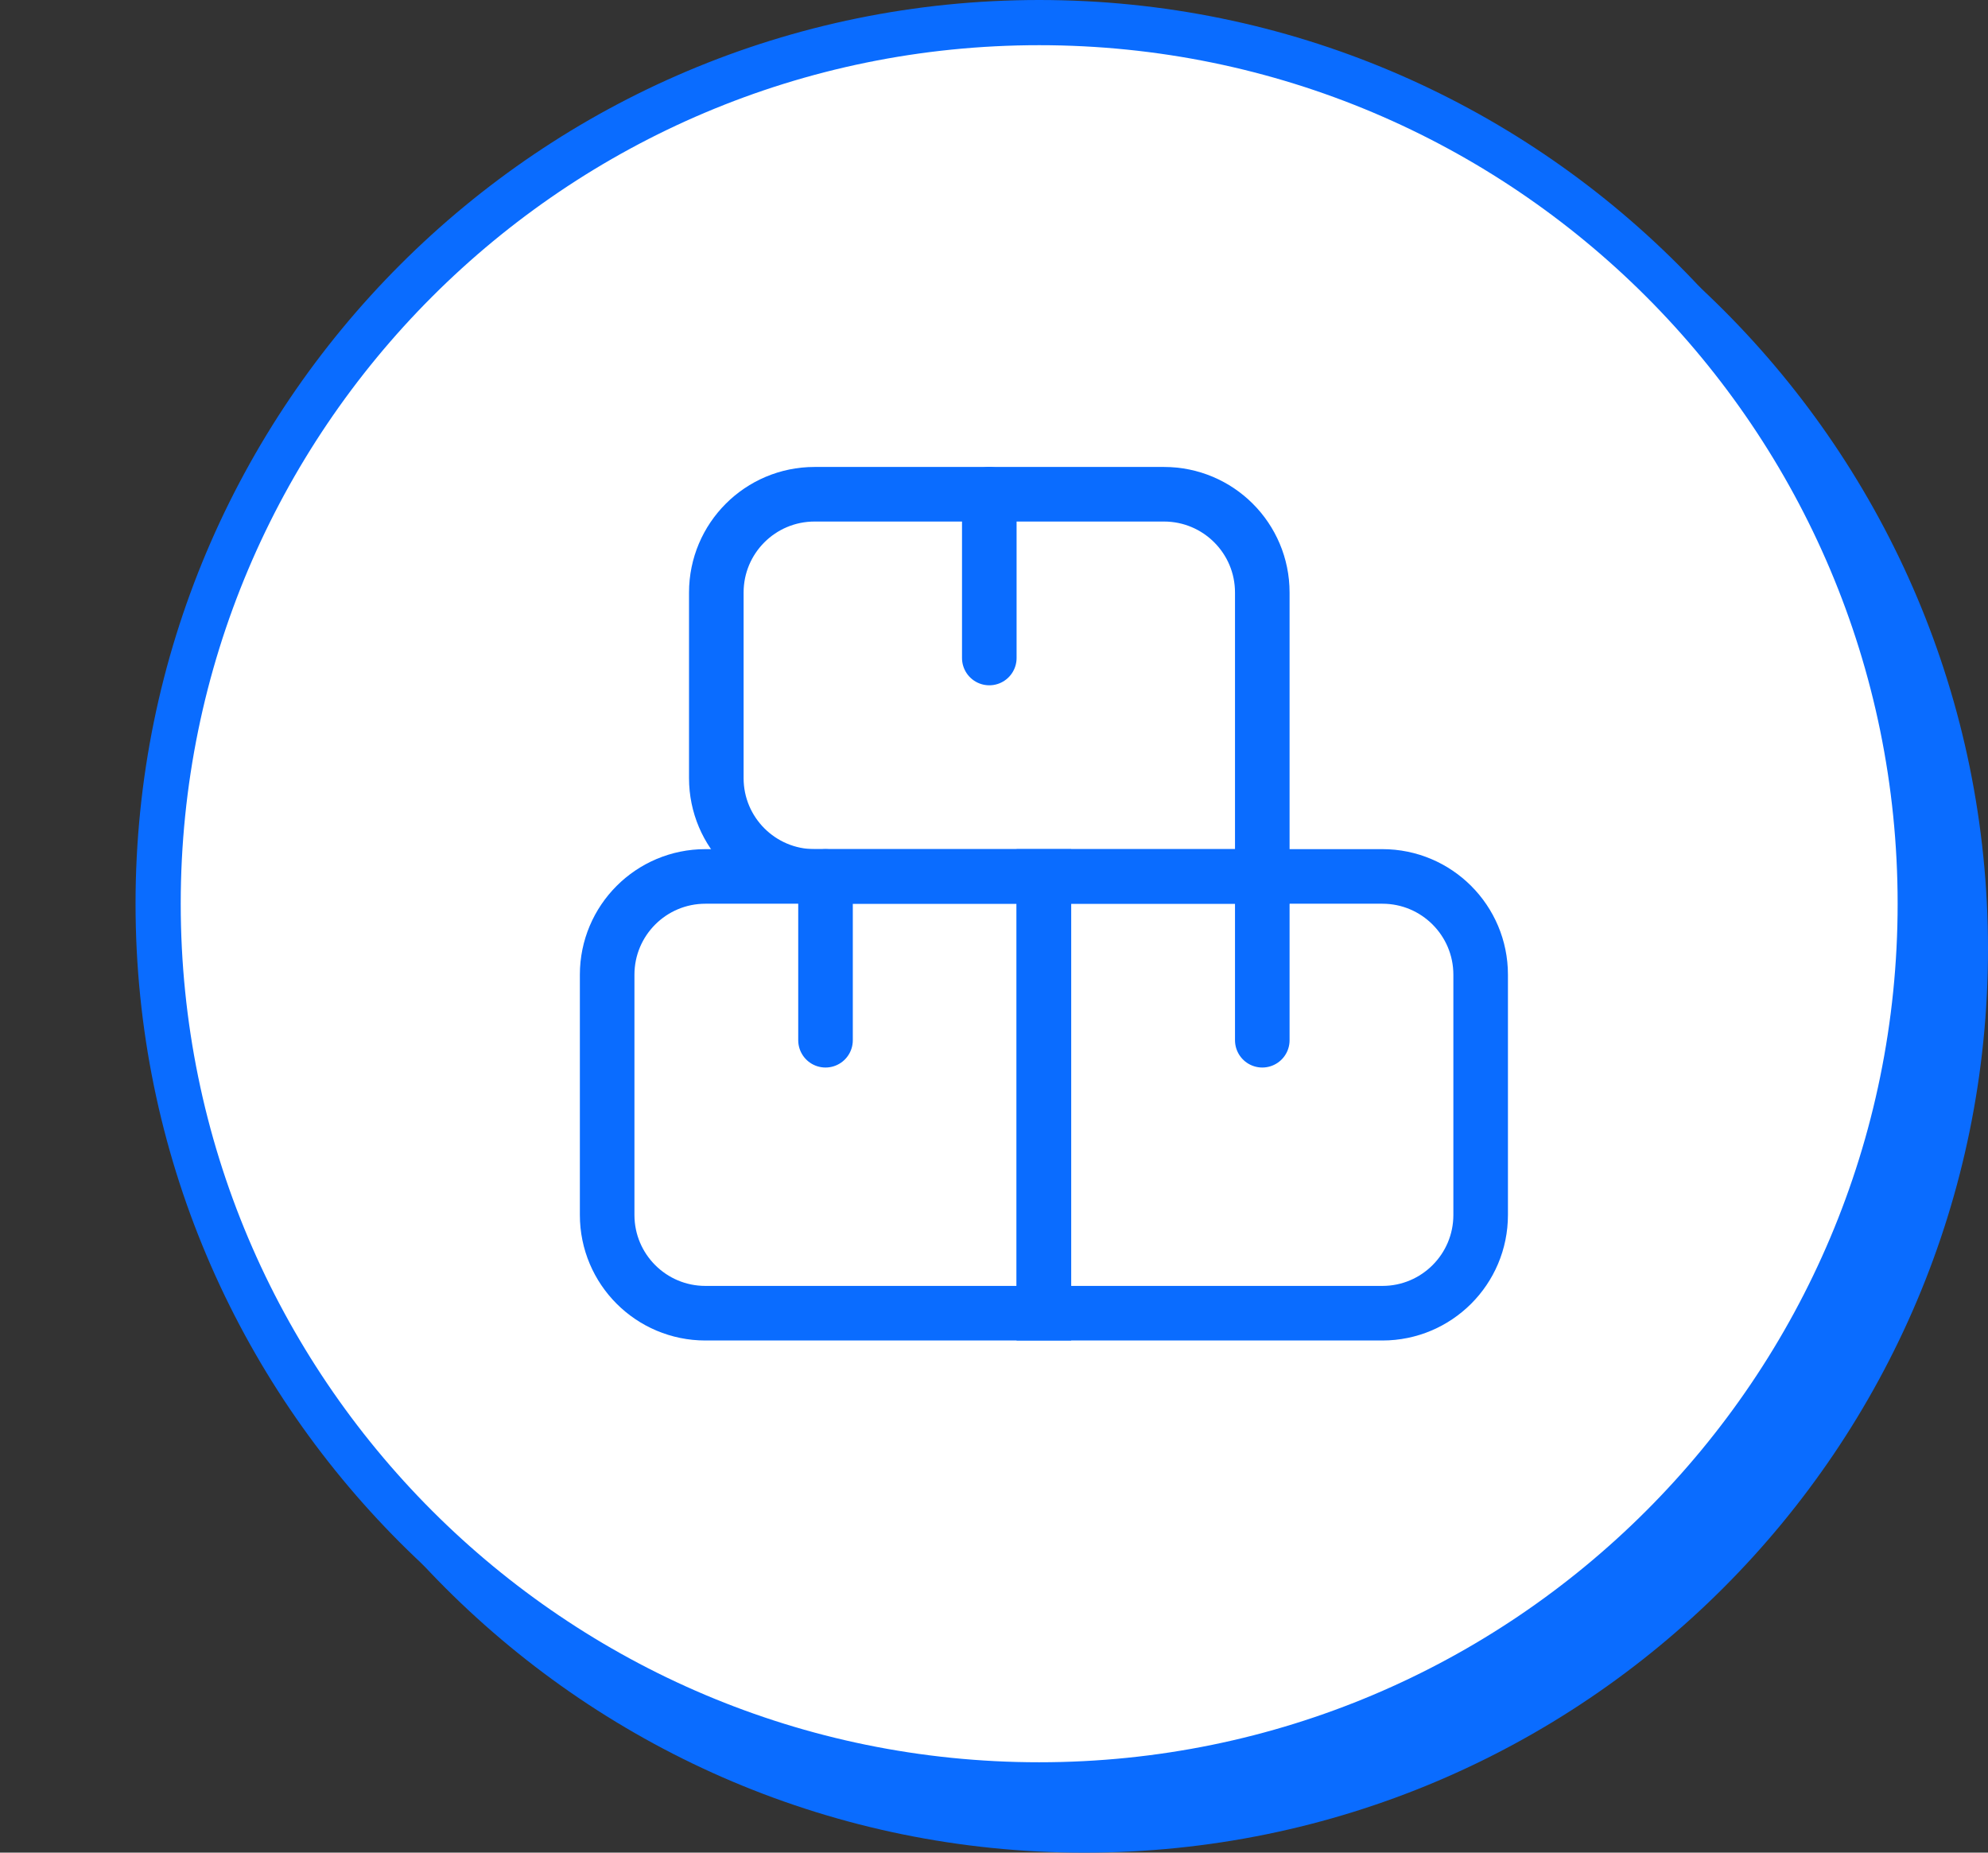 <svg width="44" height="41" viewBox="0 0 44 41" fill="none" xmlns="http://www.w3.org/2000/svg">
    <rect x="0" y="0" width="44" height="41" fill="#333333" stroke="none"/>
    <path
        d="M44 21C44 32.046 35.046 41 24 41C12.954 41 4 32.046 4 21C4 9.954 12.954 1 24 1C35.046 1 44 9.954 44 21Z"
        fill="#0A6CFF"
    />
    <path
        d="M42.5 20C42.5 30.77 33.77 39.5 23 39.5C12.23 39.5 3.5 30.77 3.5 20C3.5 9.23 12.23 0.5 23 0.5C33.77 0.5 42.5 9.23 42.5 20Z"
        fill="white"
        stroke="#0A6CFF"
    />
    <path
        d="M15.854 13.113C15.854 11.911 16.828 10.938 18.029 10.938H25.762C26.964 10.938 27.938 11.911 27.938 13.113V19.396H18.029C16.828 19.396 15.854 18.422 15.854 17.221V13.113Z"
        stroke="#0A6CFF"
        stroke-width="1.208"
    />
    <path
        d="M13.438 21.571C13.438 20.37 14.411 19.396 15.613 19.396H23.104V29.062H15.613C14.411 29.062 13.438 28.089 13.438 26.887V21.571Z"
        stroke="#0A6CFF"
        stroke-width="1.208"
    />
    <path
        d="M23.104 19.396H30.596C31.797 19.396 32.771 20.37 32.771 21.571V26.887C32.771 28.089 31.797 29.062 30.596 29.062H23.104V19.396Z"
        stroke="#0A6CFF"
        stroke-width="1.208"
    />
    <path d="M27.938 19.396V23.021" stroke="#0A6CFF" stroke-width="1.208" stroke-linecap="round" />
    <path d="M18.271 19.396V23.021" stroke="#0A6CFF" stroke-width="1.208" stroke-linecap="round" />
    <path d="M21.896 10.938V14.562" stroke="#0A6CFF" stroke-width="1.208" stroke-linecap="round" />
</svg>
